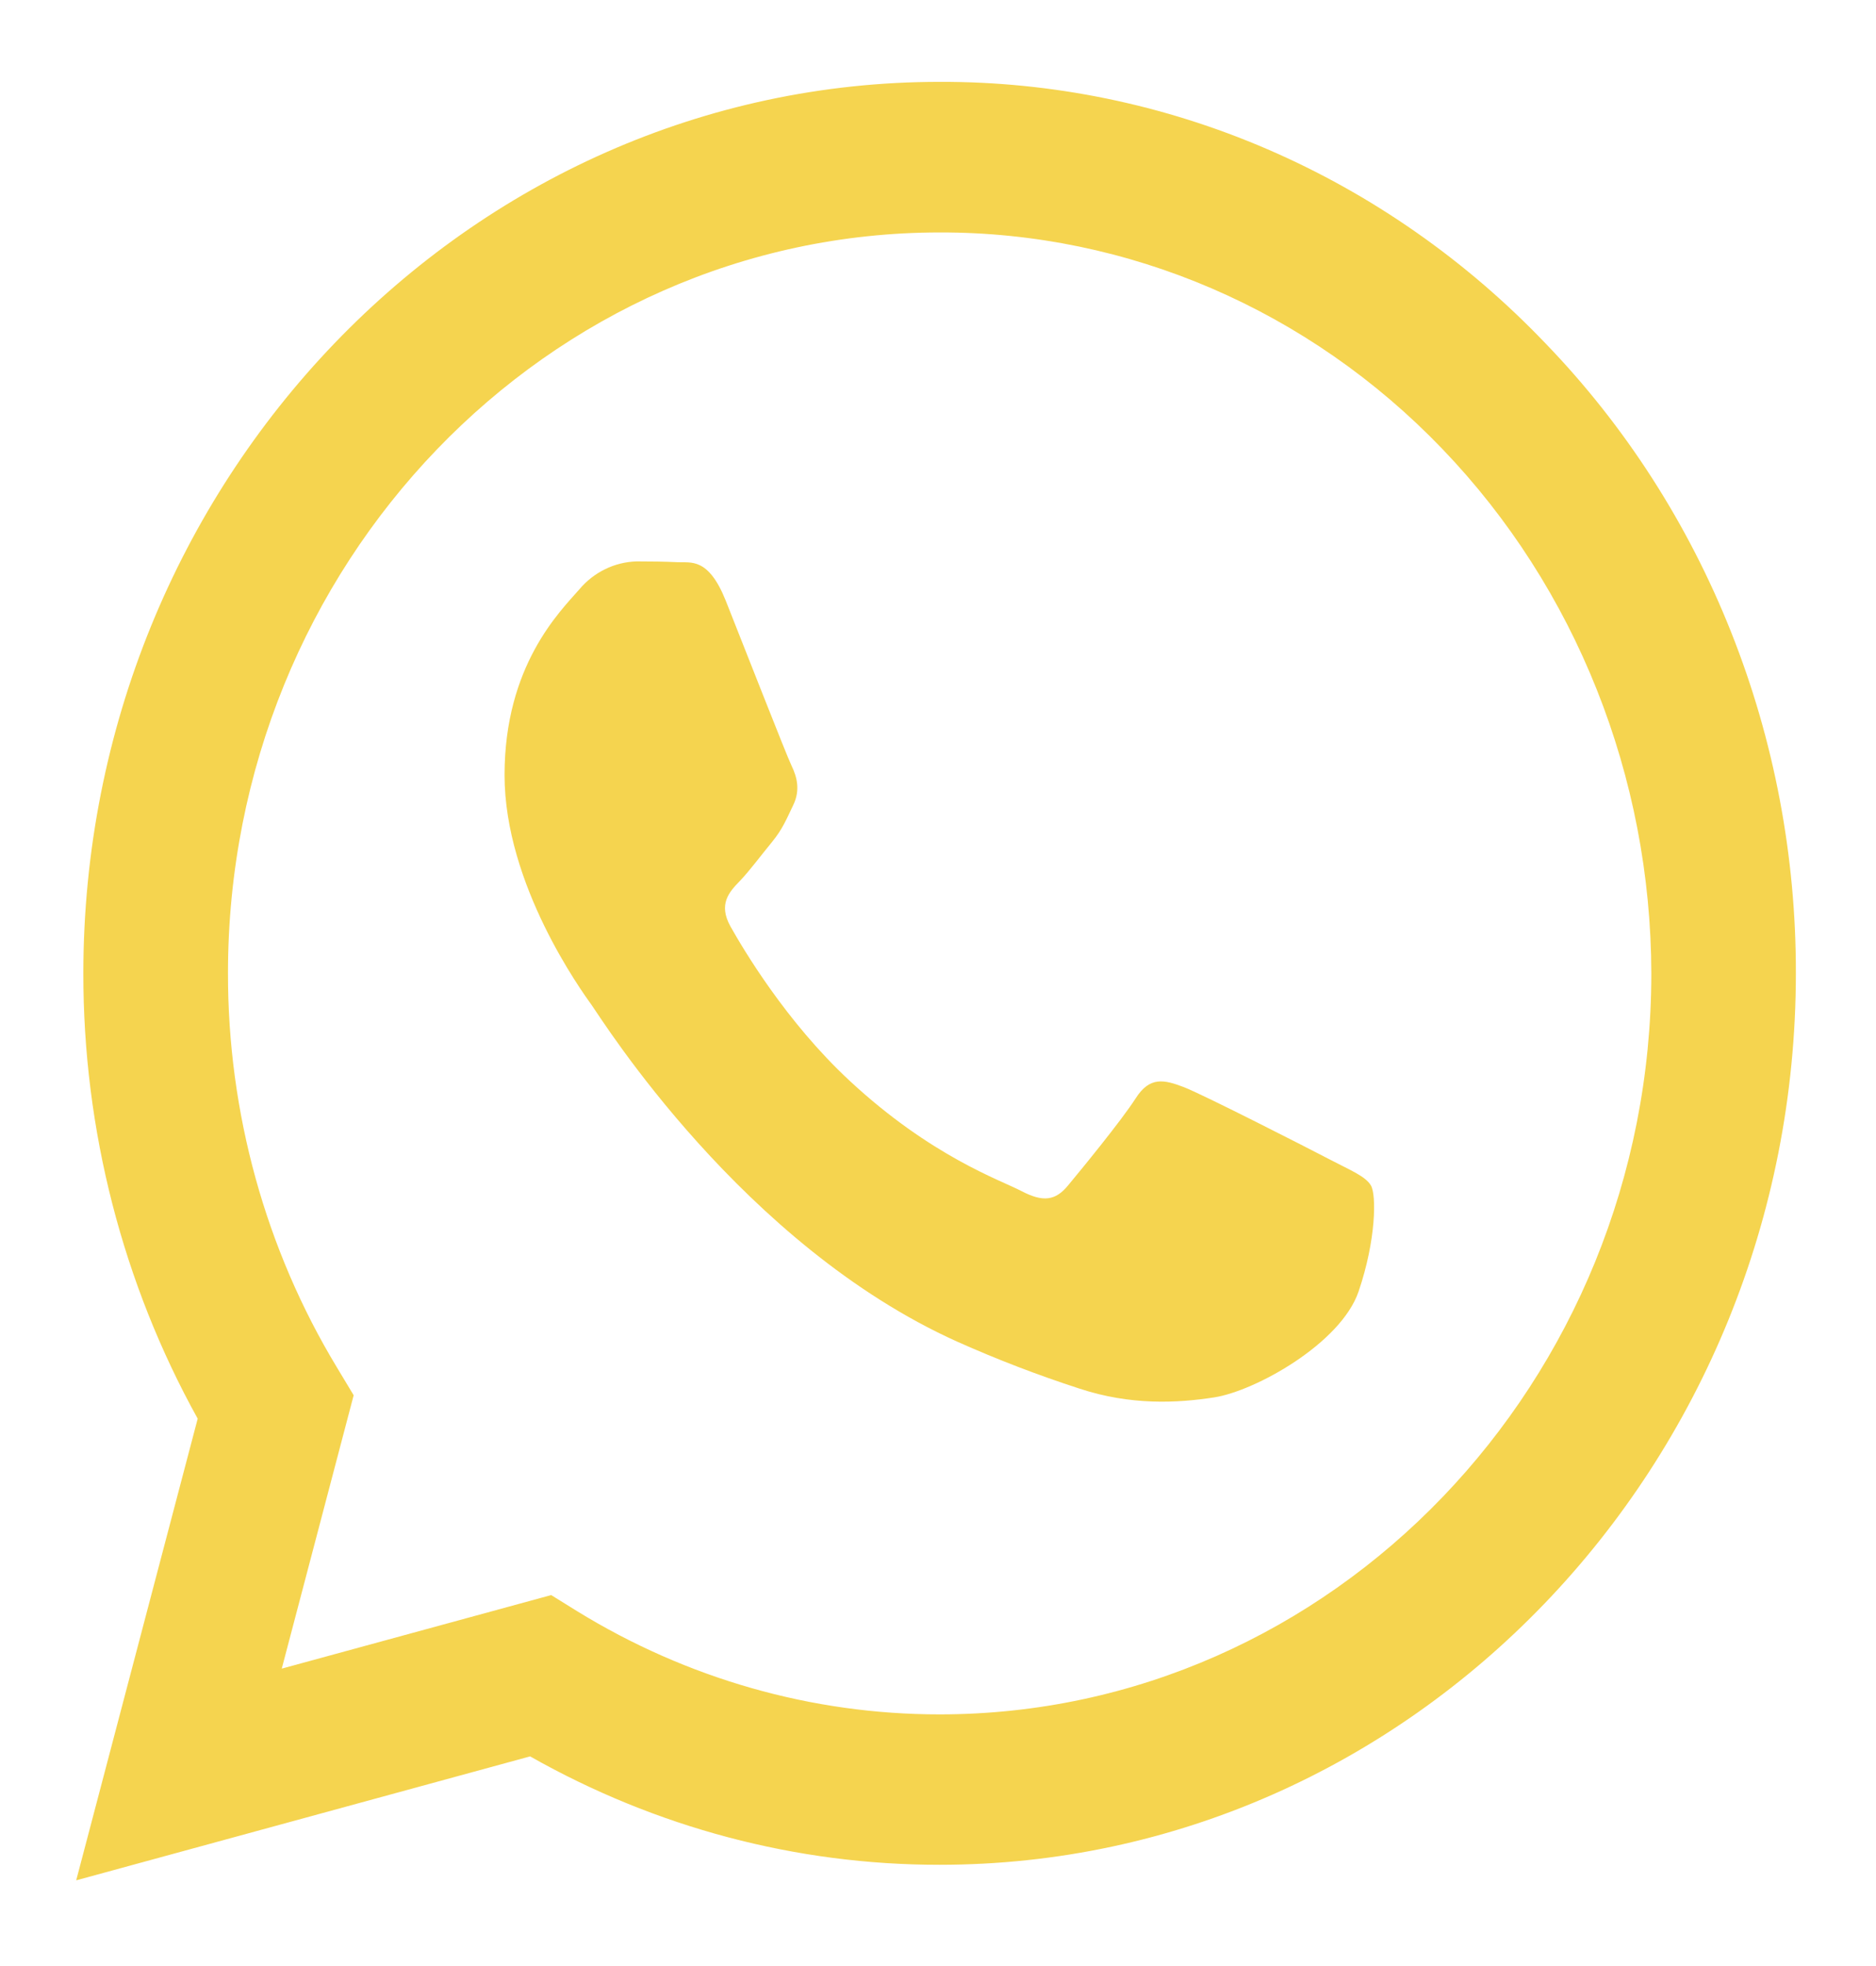<svg width="21" height="22" viewBox="0 0 21 22" fill="none" xmlns="http://www.w3.org/2000/svg">
<path fill-rule="evenodd" clip-rule="evenodd" d="M17.299 3.841C16.409 2.91 15.351 2.172 14.188 1.67C13.024 1.168 11.777 0.912 10.518 0.916C5.236 0.916 0.936 5.389 0.933 10.889C0.931 12.64 1.373 14.36 2.213 15.875L0.853 21.041L5.934 19.654C7.341 20.451 8.915 20.868 10.515 20.867H10.518C15.801 20.867 20.1 16.393 20.103 10.895C20.106 9.583 19.86 8.284 19.378 7.073C18.897 5.862 18.19 4.763 17.299 3.841ZM10.518 19.184H10.515C9.089 19.184 7.689 18.785 6.46 18.029L6.17 17.849L3.154 18.672L3.959 15.613L3.77 15.299C2.972 13.979 2.55 12.45 2.552 10.889C2.552 6.319 6.127 2.601 10.521 2.601C12.63 2.597 14.653 3.468 16.146 5.024C17.64 6.579 18.481 8.691 18.485 10.895C18.483 15.465 14.909 19.184 10.518 19.184ZM14.888 12.976C14.649 12.851 13.47 12.249 13.252 12.165C13.033 12.082 12.872 12.041 12.713 12.29C12.553 12.54 12.094 13.099 11.954 13.267C11.815 13.436 11.675 13.454 11.436 13.329C11.197 13.204 10.424 12.942 9.51 12.093C8.798 11.432 8.317 10.616 8.177 10.367C8.038 10.117 8.162 9.982 8.282 9.858C8.39 9.746 8.522 9.567 8.642 9.422C8.761 9.276 8.801 9.172 8.881 9.006C8.96 8.839 8.921 8.694 8.861 8.569C8.801 8.445 8.322 7.218 8.123 6.719C7.928 6.233 7.731 6.299 7.584 6.291C7.444 6.284 7.283 6.282 7.125 6.282C7.004 6.286 6.884 6.315 6.774 6.369C6.665 6.422 6.566 6.499 6.486 6.594C6.267 6.844 5.648 7.448 5.648 8.673C5.648 9.899 6.507 11.085 6.626 11.251C6.744 11.417 8.315 13.934 10.717 15.014C11.163 15.213 11.619 15.388 12.082 15.538C12.656 15.728 13.178 15.701 13.591 15.637C14.051 15.566 15.009 15.034 15.208 14.452C15.406 13.87 15.407 13.371 15.347 13.267C15.287 13.164 15.128 13.101 14.888 12.976Z" fill="#F5D44F"/>
</svg>
